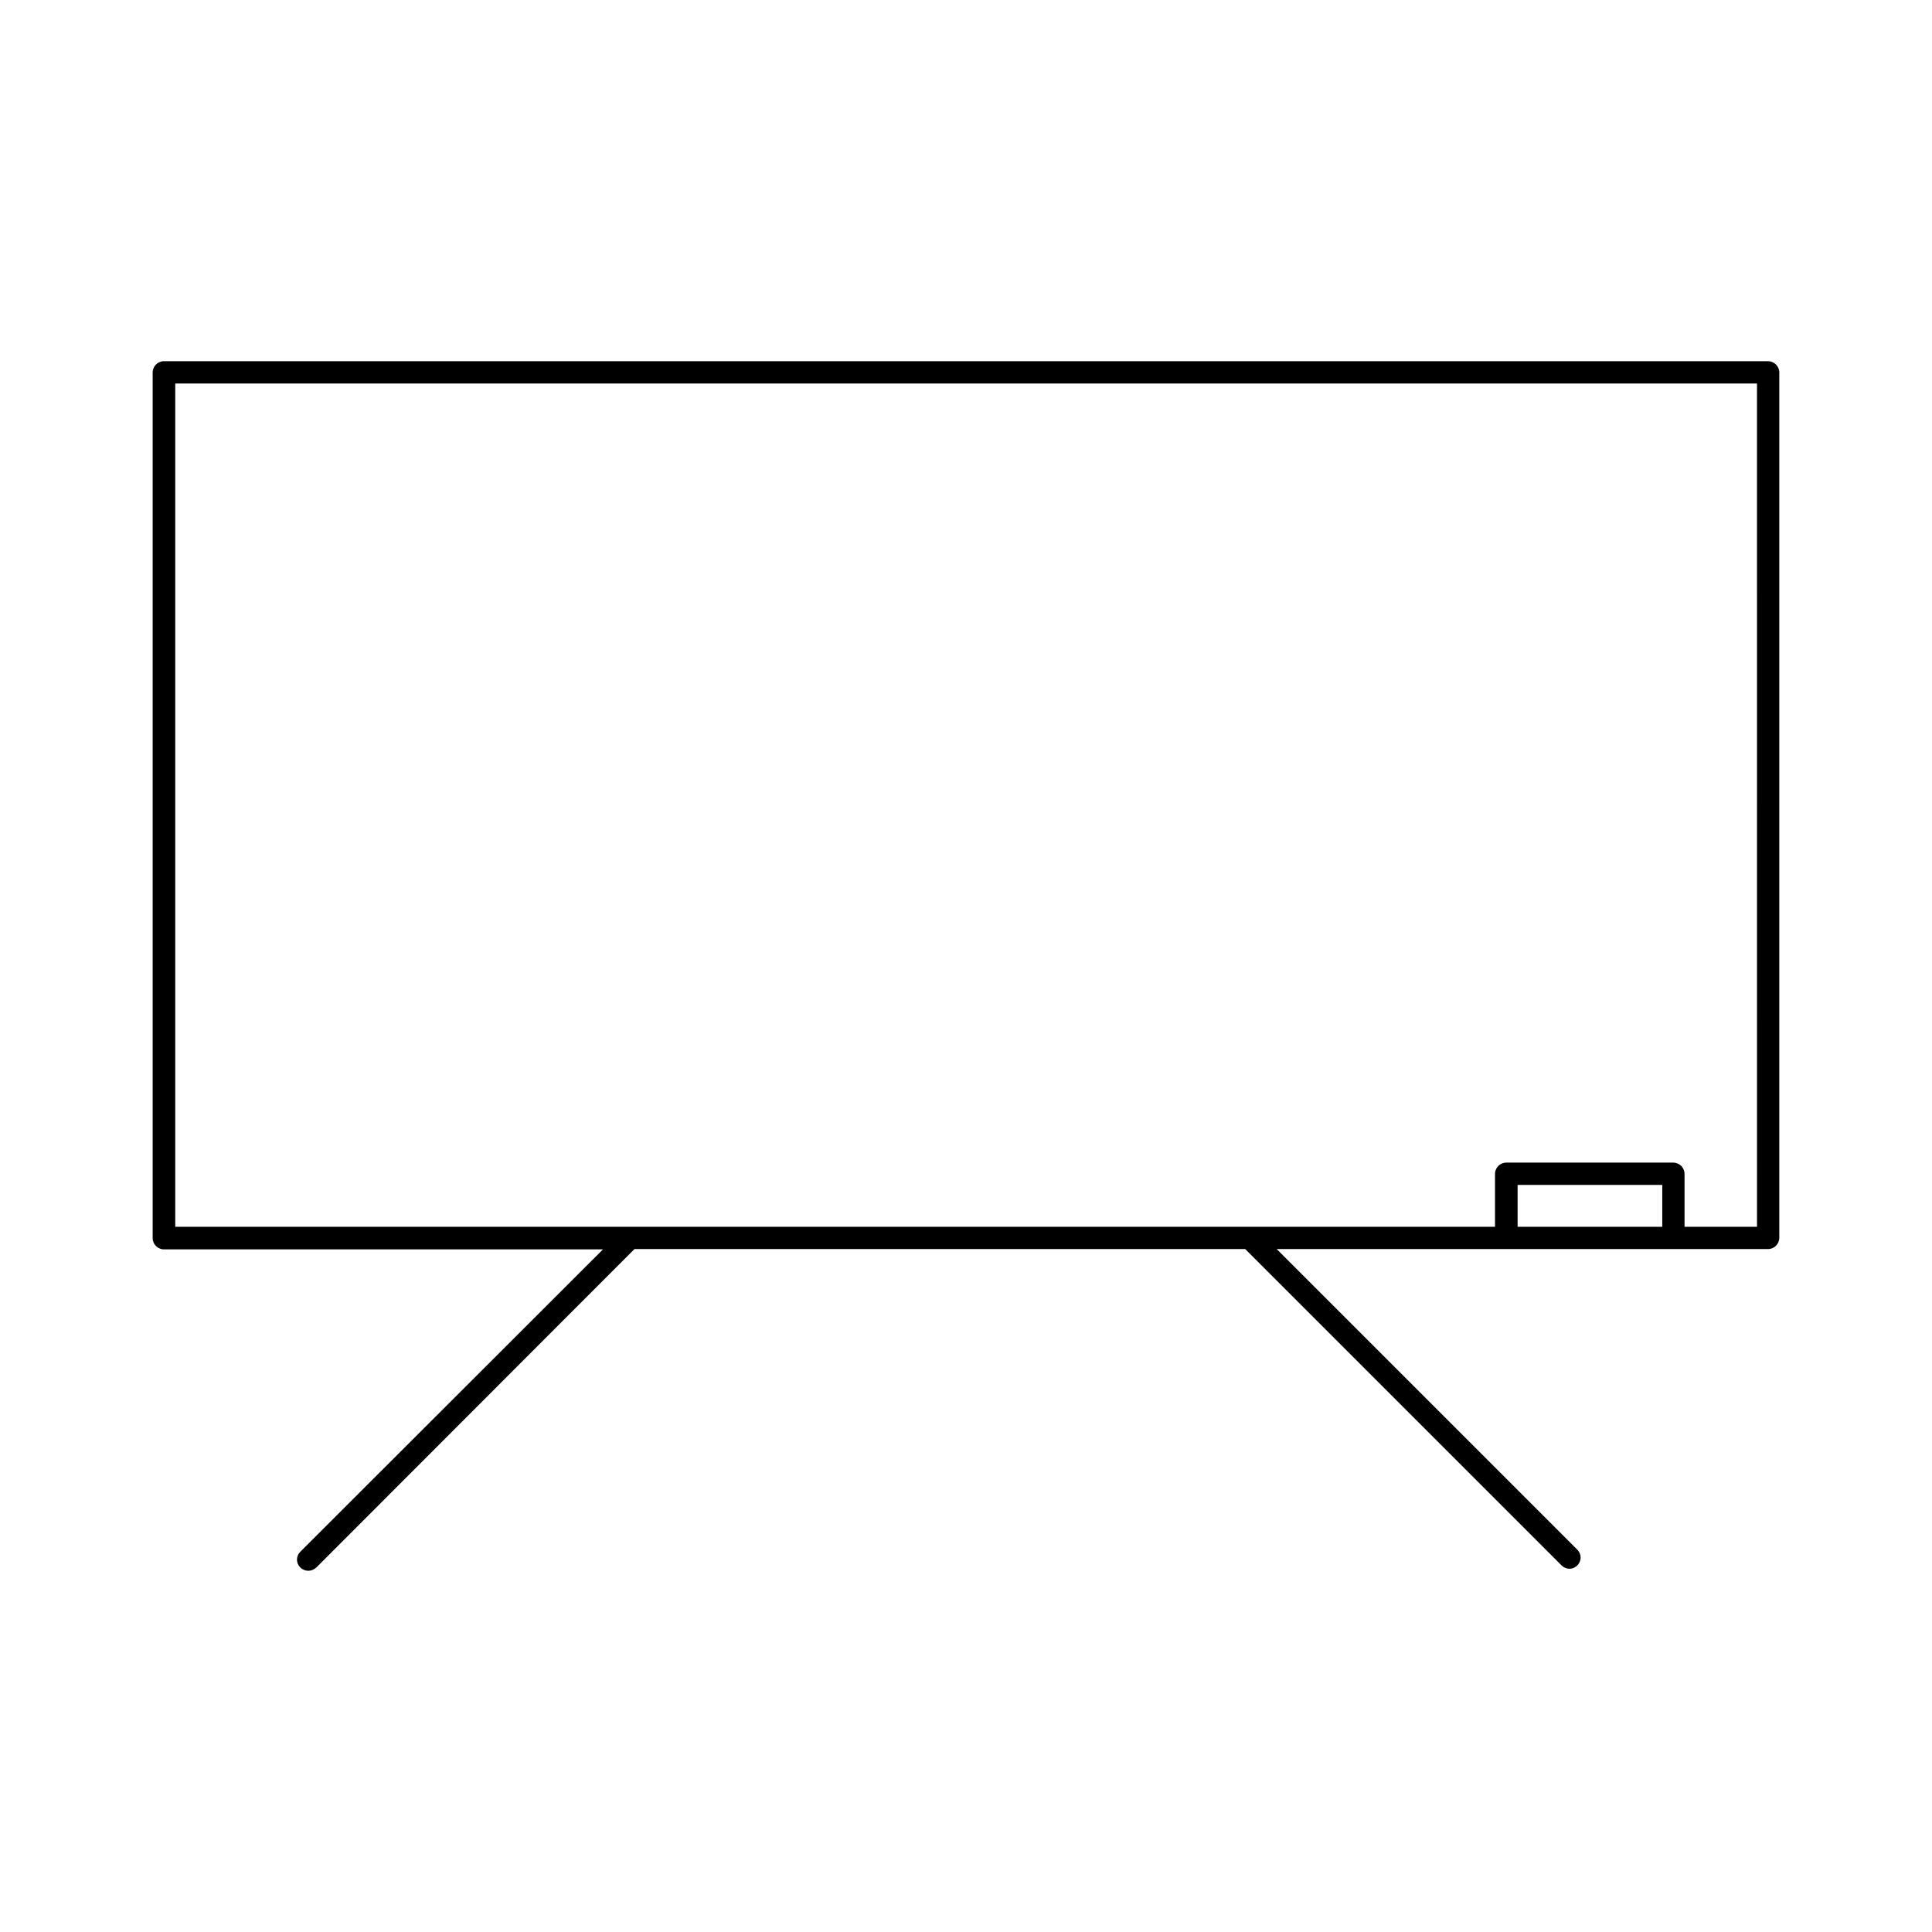 <?xml version="1.0" encoding="UTF-8"?>
<!-- Uploaded to: SVG Repo, www.svgrepo.com, Generator: SVG Repo Mixer Tools -->
<svg fill="#000000" width="800px" height="800px" version="1.1" viewBox="144 144 512 512" xmlns="http://www.w3.org/2000/svg">
 <path d="m612.54 239.72h-425.09c-1.652 0-2.992 1.34-2.992 2.992v229.39c0 1.652 1.34 2.992 2.992 2.992h116.35l-80.215 80.137c-1.18 1.18-1.18 2.992 0 4.172 0.551 0.551 1.34 0.867 2.125 0.867 0.789 0 1.496-0.316 2.125-0.867l84.309-84.387h161.85l83.836 83.836c1.18 1.18 2.992 1.18 4.172 0 1.18-1.18 1.18-2.992 0-4.172l-79.664-79.664h130.2c1.652 0 2.992-1.34 2.992-2.992v-229.31c0-1.652-1.34-2.992-2.992-2.992zm-66.359 229.39v-11.098h38.336v11.098zm63.445 0h-19.207v-14.012c0-1.652-1.34-2.992-2.992-2.992h-44.242c-1.652 0-2.992 1.34-2.992 2.992v14.012h-349.75v-223.48h419.18z"/>
</svg>